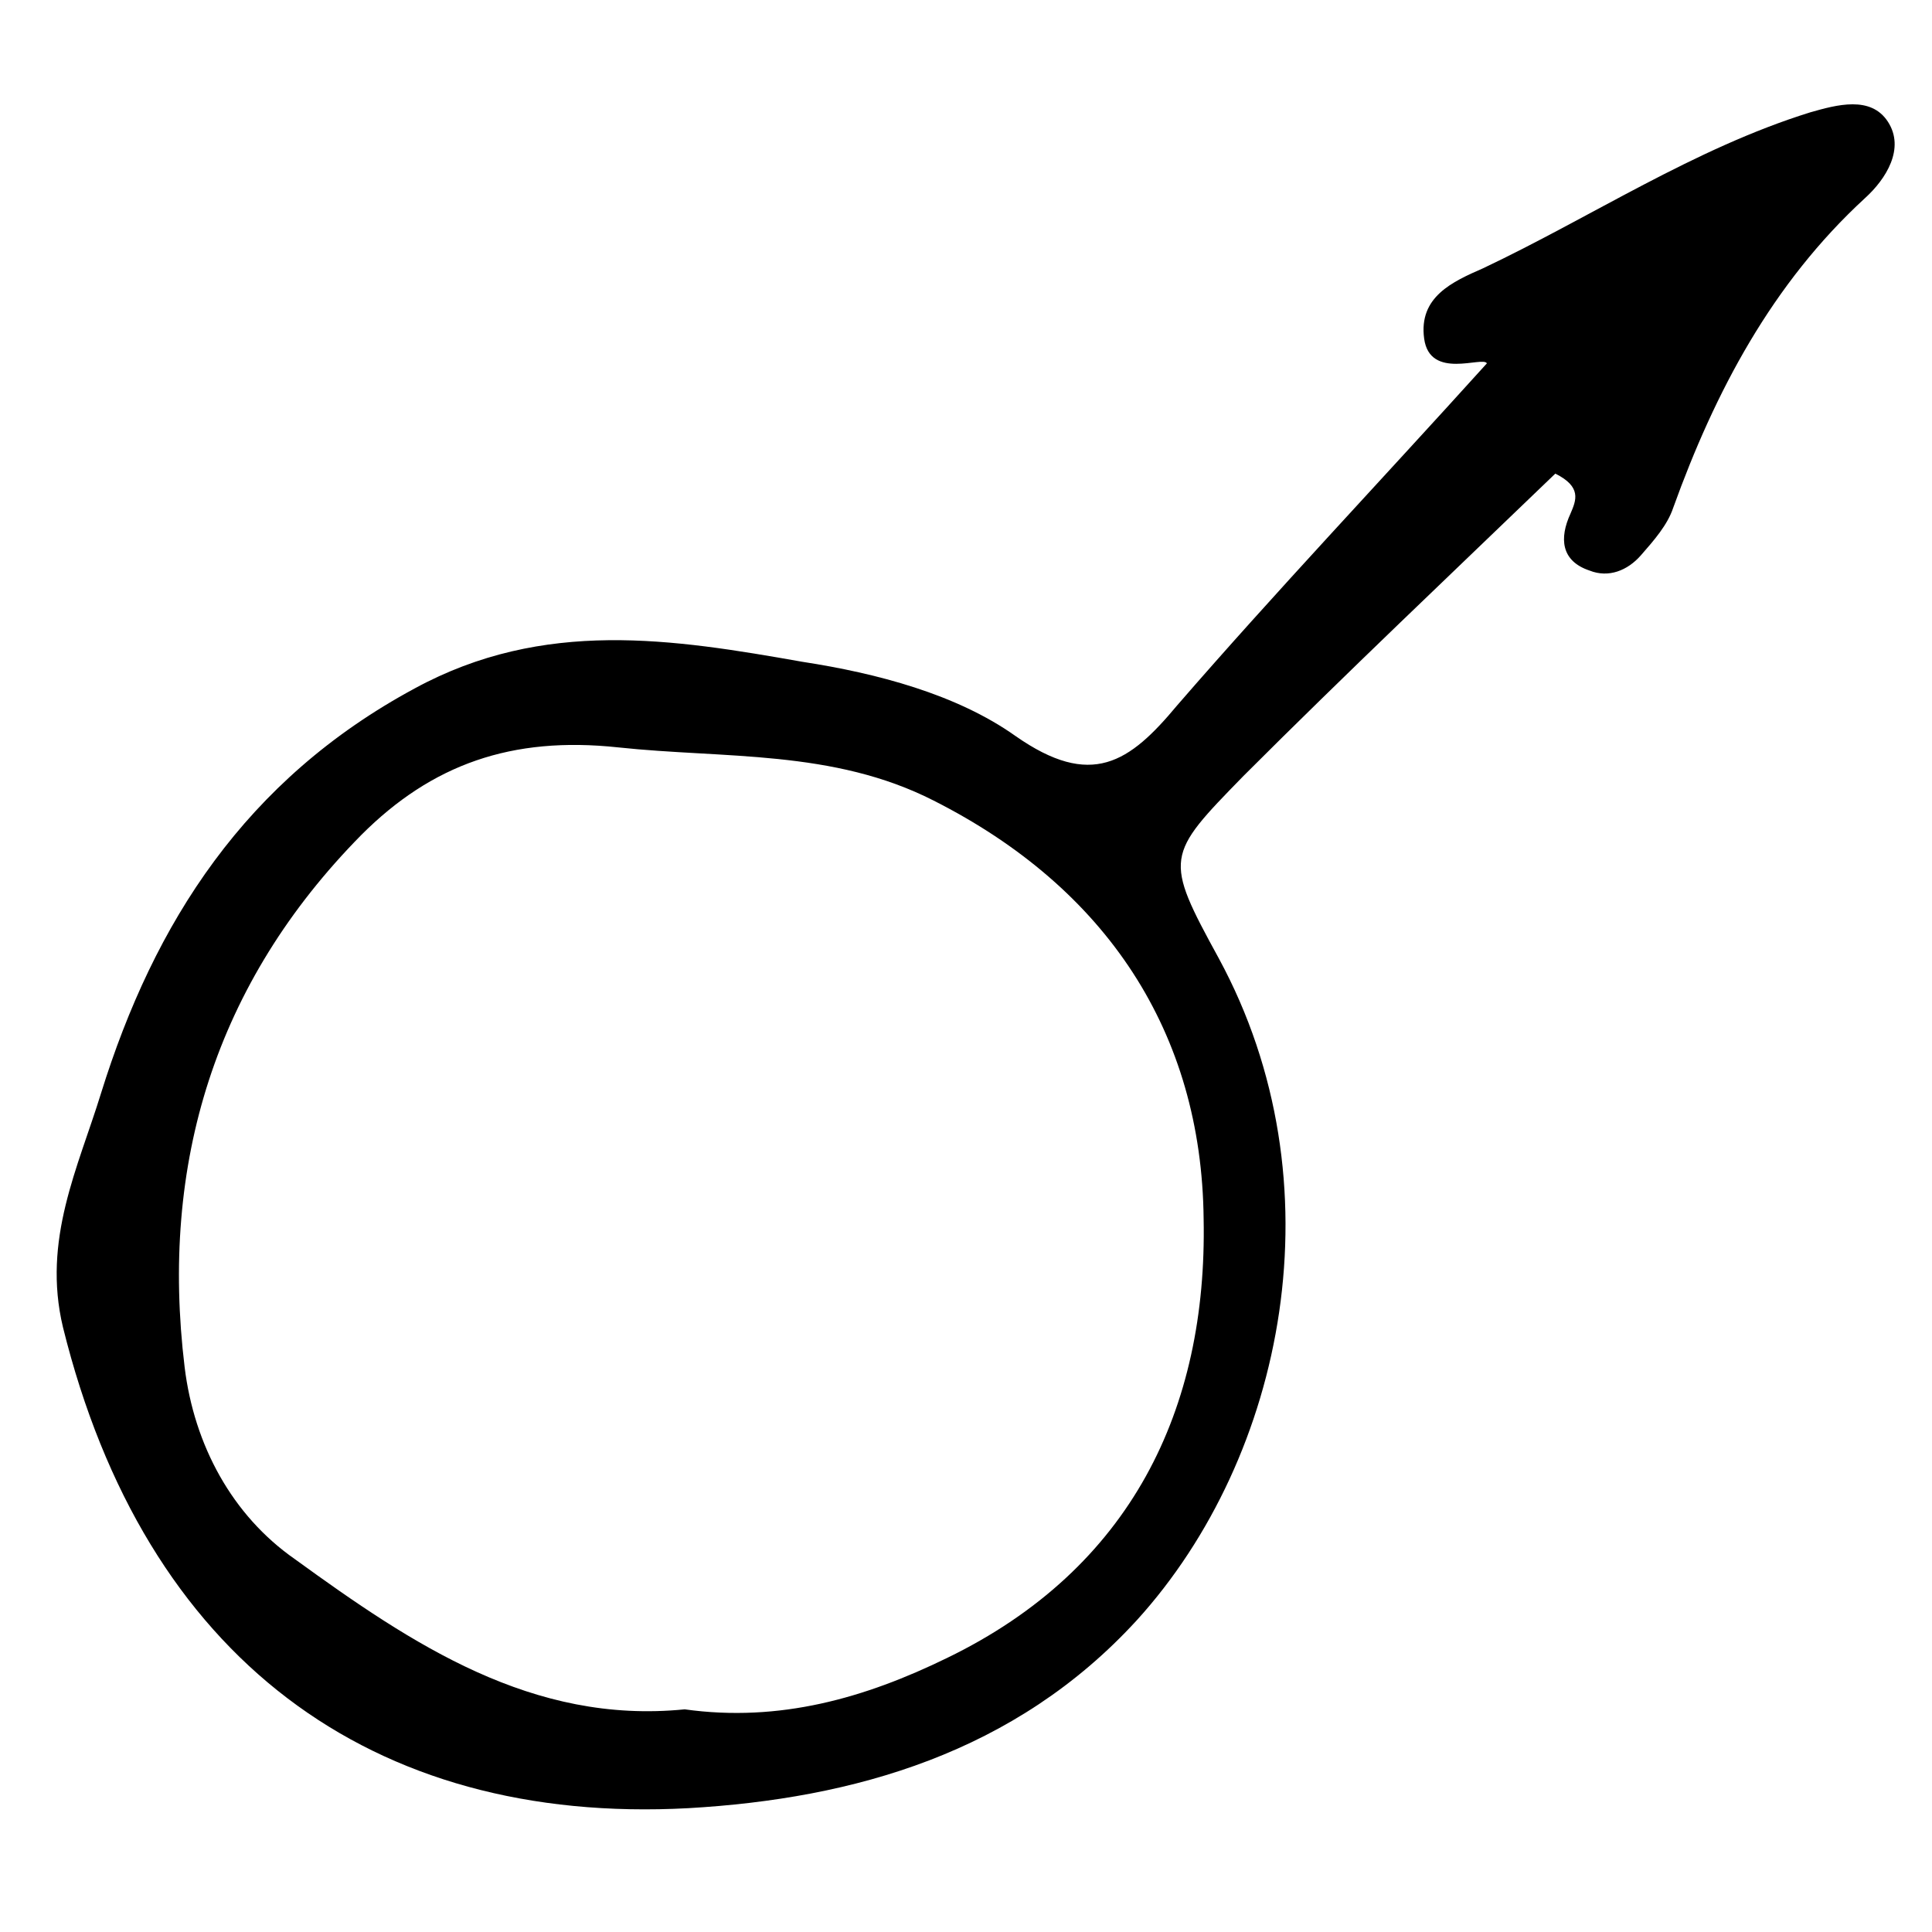 <?xml version="1.0" encoding="UTF-8"?>
<!-- Uploaded to: SVG Repo, www.svgrepo.com, Generator: SVG Repo Mixer Tools -->
<svg fill="#000000" width="800px" height="800px" version="1.1" viewBox="144 144 512 512" xmlns="http://www.w3.org/2000/svg">
 <path d="m538.04 240.29c-1.008-2.016-15.113 4.535-16.625-6.551-1.512-11.082 7.559-15.113 15.617-18.641 28.719-13.602 55.922-31.738 86.656-41.312 7.055-2.016 16.121-4.535 20.656 2.519 4.535 7.055-0.504 15.113-6.047 20.152-24.688 22.672-39.801 51.387-50.883 82.121-1.512 4.535-5.039 8.566-8.566 12.594-3.527 4.031-8.566 6.047-13.602 4.031-7.559-2.519-8.062-8.566-5.039-15.113 1.512-3.527 3.023-7.055-4.031-10.578-27.207 26.199-55.418 52.898-82.625 80.105-20.656 21.16-21.16 21.664-6.551 48.367 32.242 59.449 17.633 132-21.664 175.32-32.242 35.266-75.066 47.359-118.9 49.879-84.137 4.531-144.09-39.801-165.75-127.46-5.543-23.176 4.031-42.32 10.078-61.969 14.105-45.344 38.289-83.129 83.129-107.31 34.258-18.641 68.52-13.098 102.78-7.055 19.648 3.023 40.809 8.566 56.426 19.648 20.152 14.105 30.23 7.055 42.824-8.062 26.199-30.227 53.906-59.445 82.121-90.684zm-212.61 356.7c25.191 3.527 47.863-3.023 69.527-13.602 48.871-23.68 69.023-66 68.016-116.38-0.504-49.375-25.695-87.664-71.539-110.84-26.703-13.602-55.418-11.082-83.633-14.105-28.215-3.023-49.375 4.535-68.016 23.176-38.793 39.297-53.402 87.16-46.855 141.07 2.519 20.656 12.594 39.297 29.223 50.883 31.234 22.672 62.973 43.832 103.28 39.801z"/>
</svg>